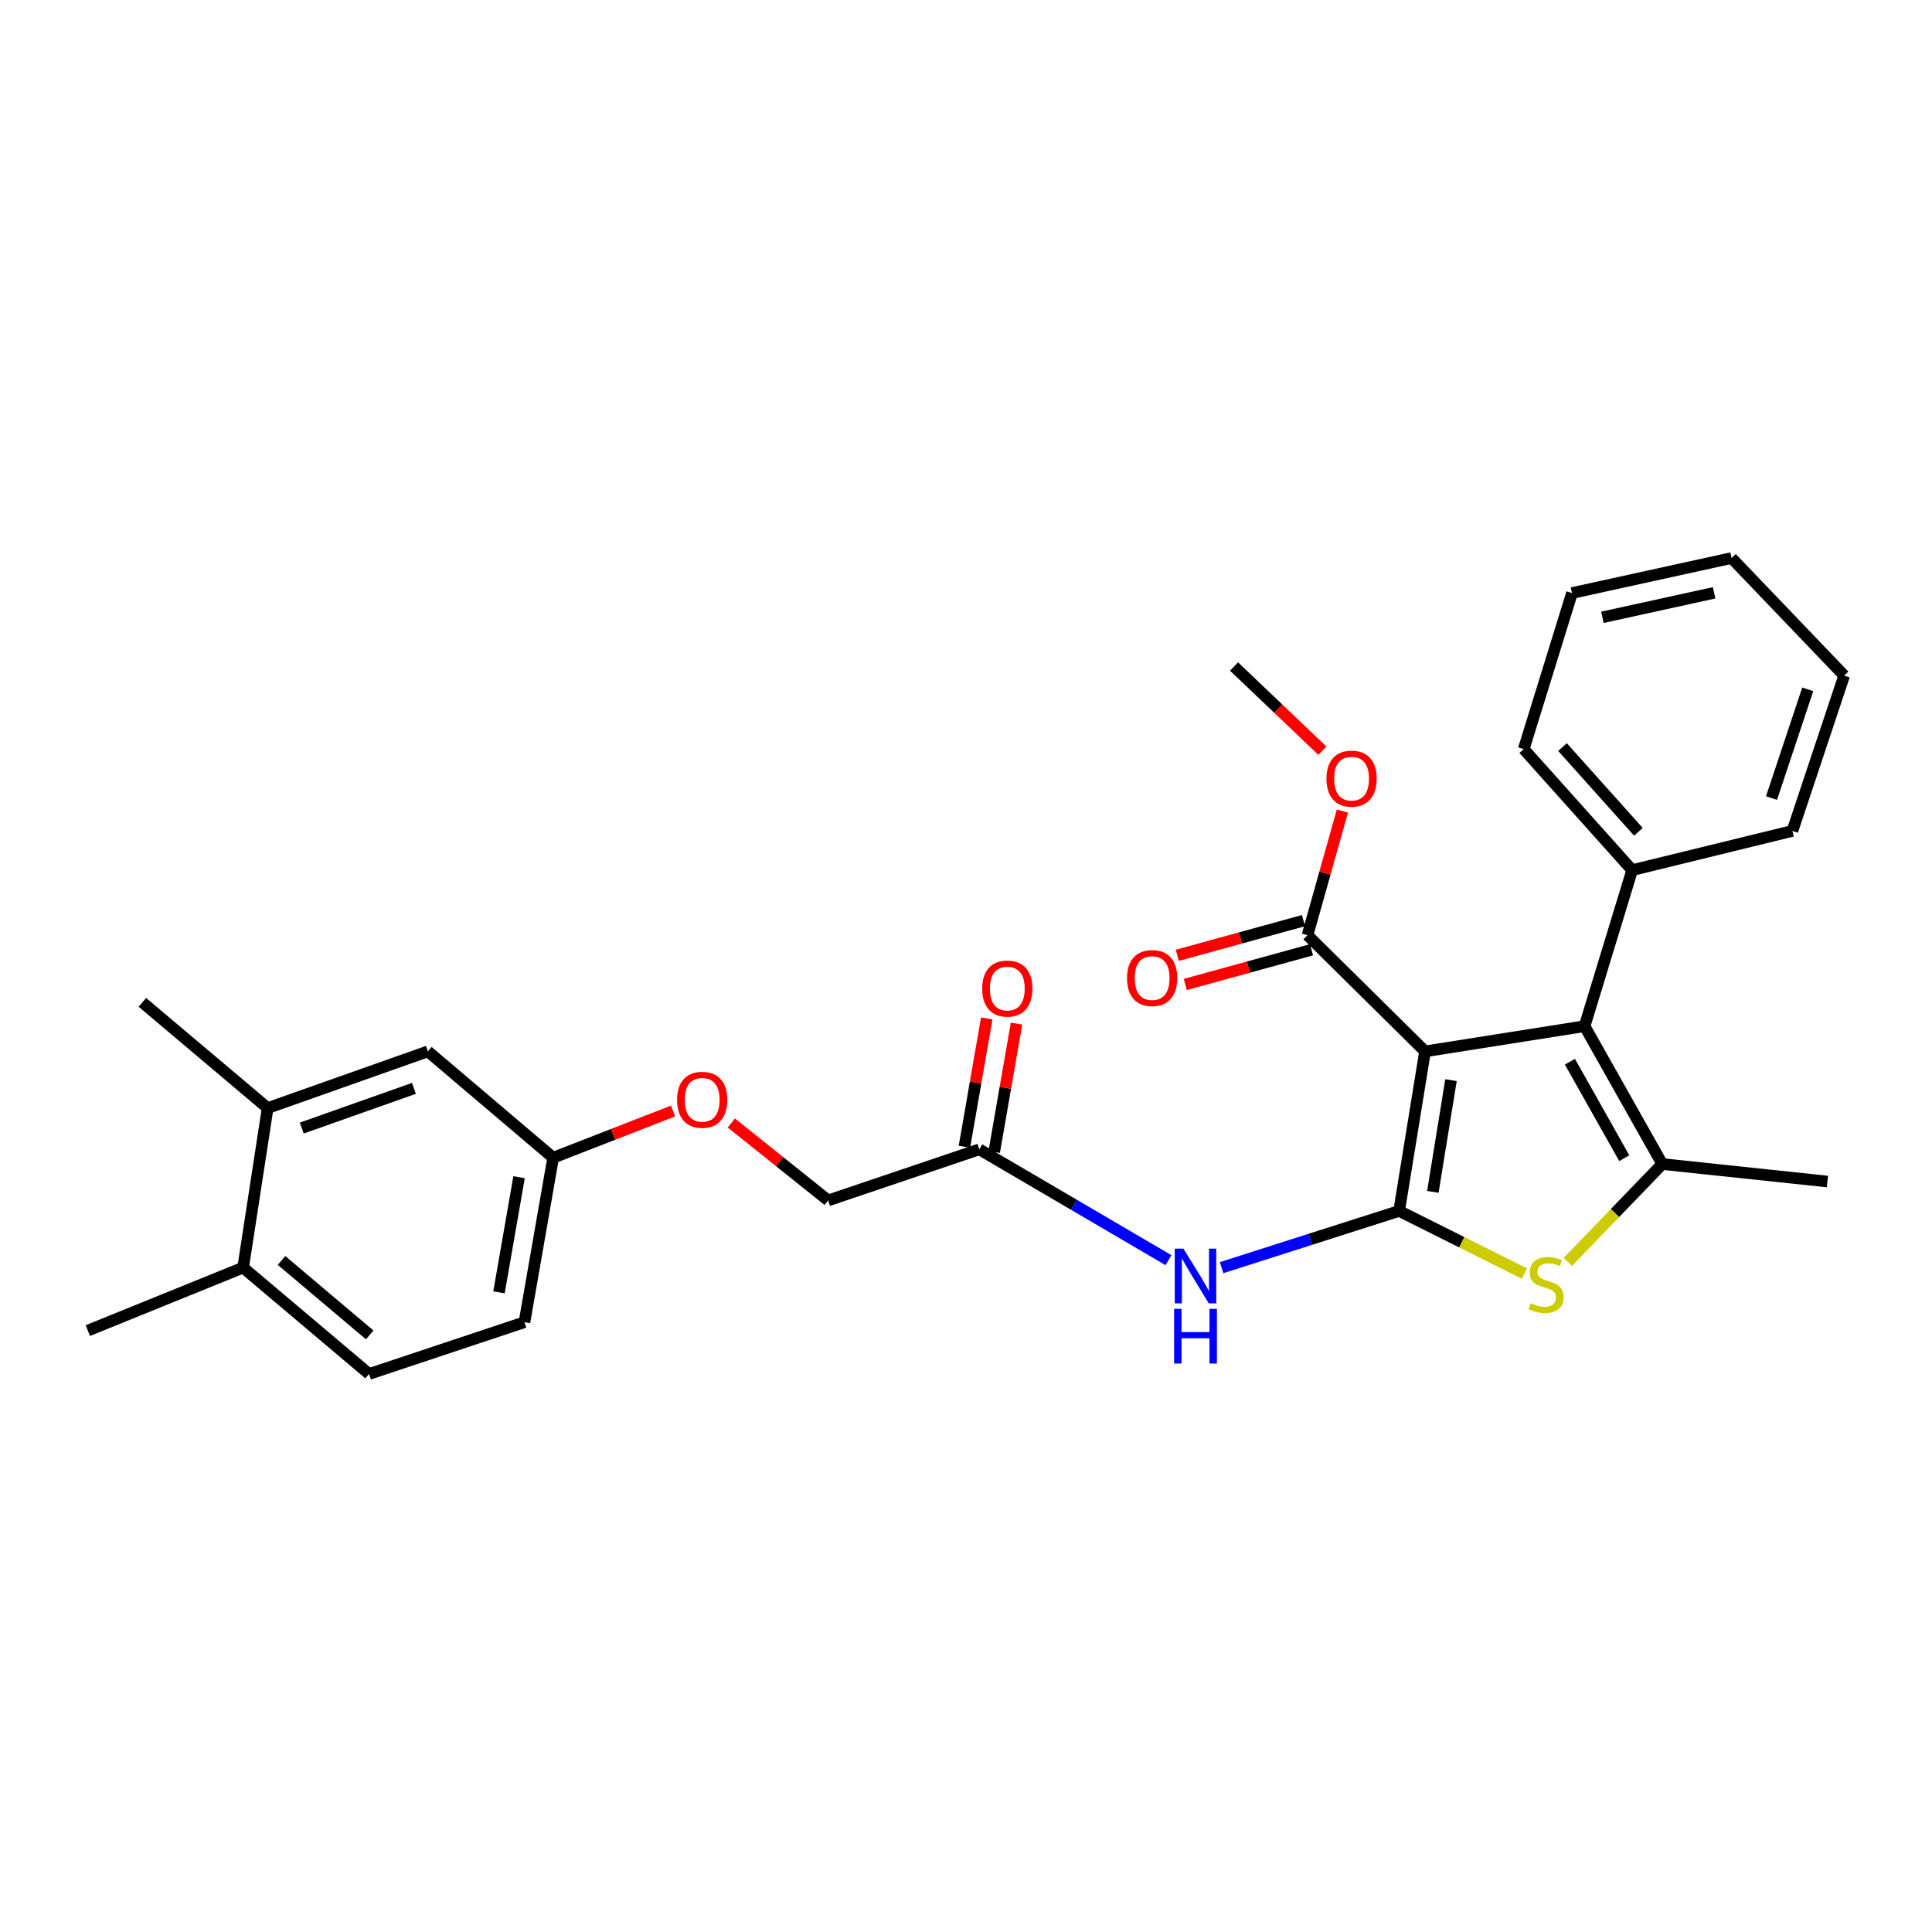 <?xml version='1.0' encoding='iso-8859-1'?>
<svg version='1.1' baseProfile='full'
              xmlns='http://www.w3.org/2000/svg'
                      xmlns:rdkit='http://www.rdkit.org/xml'
                      xmlns:xlink='http://www.w3.org/1999/xlink'
                  xml:space='preserve'
width='1000px' height='1000px' viewBox='0 0 1000 1000'>
<!-- END OF HEADER -->
<rect style='opacity:1.0;fill:#FFFFFF;stroke:none' width='1000' height='1000' x='0' y='0'> </rect>
<path class='bond-0' d='M 724.191,626.781 L 737.603,544.19' style='fill:none;fill-rule:evenodd;stroke:#000000;stroke-width:6px;stroke-linecap:butt;stroke-linejoin:miter;stroke-opacity:1' />
<path class='bond-0' d='M 741.646,616.9 L 751.035,559.086' style='fill:none;fill-rule:evenodd;stroke:#000000;stroke-width:6px;stroke-linecap:butt;stroke-linejoin:miter;stroke-opacity:1' />
<path class='bond-2' d='M 724.191,626.781 L 756.629,642.99' style='fill:none;fill-rule:evenodd;stroke:#000000;stroke-width:6px;stroke-linecap:butt;stroke-linejoin:miter;stroke-opacity:1' />
<path class='bond-2' d='M 756.629,642.99 L 789.066,659.199' style='fill:none;fill-rule:evenodd;stroke:#CCCC00;stroke-width:6px;stroke-linecap:butt;stroke-linejoin:miter;stroke-opacity:1' />
<path class='bond-4' d='M 724.191,626.781 L 678.245,641.46' style='fill:none;fill-rule:evenodd;stroke:#000000;stroke-width:6px;stroke-linecap:butt;stroke-linejoin:miter;stroke-opacity:1' />
<path class='bond-4' d='M 678.245,641.46 L 632.299,656.138' style='fill:none;fill-rule:evenodd;stroke:#0000FF;stroke-width:6px;stroke-linecap:butt;stroke-linejoin:miter;stroke-opacity:1' />
<path class='bond-1' d='M 737.603,544.19 L 820.185,531.152' style='fill:none;fill-rule:evenodd;stroke:#000000;stroke-width:6px;stroke-linecap:butt;stroke-linejoin:miter;stroke-opacity:1' />
<path class='bond-5' d='M 737.603,544.19 L 676.759,484.059' style='fill:none;fill-rule:evenodd;stroke:#000000;stroke-width:6px;stroke-linecap:butt;stroke-linejoin:miter;stroke-opacity:1' />
<path class='bond-8' d='M 820.185,531.152 L 844.801,450.386' style='fill:none;fill-rule:evenodd;stroke:#000000;stroke-width:6px;stroke-linecap:butt;stroke-linejoin:miter;stroke-opacity:1' />
<path class='bond-28' d='M 820.185,531.152 L 860.386,602.504' style='fill:none;fill-rule:evenodd;stroke:#000000;stroke-width:6px;stroke-linecap:butt;stroke-linejoin:miter;stroke-opacity:1' />
<path class='bond-28' d='M 812.584,549.535 L 840.725,599.481' style='fill:none;fill-rule:evenodd;stroke:#000000;stroke-width:6px;stroke-linecap:butt;stroke-linejoin:miter;stroke-opacity:1' />
<path class='bond-3' d='M 811.516,653.147 L 835.951,627.826' style='fill:none;fill-rule:evenodd;stroke:#CCCC00;stroke-width:6px;stroke-linecap:butt;stroke-linejoin:miter;stroke-opacity:1' />
<path class='bond-3' d='M 835.951,627.826 L 860.386,602.504' style='fill:none;fill-rule:evenodd;stroke:#000000;stroke-width:6px;stroke-linecap:butt;stroke-linejoin:miter;stroke-opacity:1' />
<path class='bond-18' d='M 860.386,602.504 L 945.871,611.561' style='fill:none;fill-rule:evenodd;stroke:#000000;stroke-width:6px;stroke-linecap:butt;stroke-linejoin:miter;stroke-opacity:1' />
<path class='bond-6' d='M 604.811,652.262 L 555.852,623.58' style='fill:none;fill-rule:evenodd;stroke:#0000FF;stroke-width:6px;stroke-linecap:butt;stroke-linejoin:miter;stroke-opacity:1' />
<path class='bond-6' d='M 555.852,623.58 L 506.893,594.899' style='fill:none;fill-rule:evenodd;stroke:#000000;stroke-width:6px;stroke-linecap:butt;stroke-linejoin:miter;stroke-opacity:1' />
<path class='bond-9' d='M 674.686,476.516 L 642.024,485.494' style='fill:none;fill-rule:evenodd;stroke:#000000;stroke-width:6px;stroke-linecap:butt;stroke-linejoin:miter;stroke-opacity:1' />
<path class='bond-9' d='M 642.024,485.494 L 609.362,494.473' style='fill:none;fill-rule:evenodd;stroke:#FF0000;stroke-width:6px;stroke-linecap:butt;stroke-linejoin:miter;stroke-opacity:1' />
<path class='bond-9' d='M 678.833,491.602 L 646.171,500.58' style='fill:none;fill-rule:evenodd;stroke:#000000;stroke-width:6px;stroke-linecap:butt;stroke-linejoin:miter;stroke-opacity:1' />
<path class='bond-9' d='M 646.171,500.58 L 613.509,509.559' style='fill:none;fill-rule:evenodd;stroke:#FF0000;stroke-width:6px;stroke-linecap:butt;stroke-linejoin:miter;stroke-opacity:1' />
<path class='bond-17' d='M 676.759,484.059 L 685.796,451.931' style='fill:none;fill-rule:evenodd;stroke:#000000;stroke-width:6px;stroke-linecap:butt;stroke-linejoin:miter;stroke-opacity:1' />
<path class='bond-17' d='M 685.796,451.931 L 694.832,419.804' style='fill:none;fill-rule:evenodd;stroke:#FF0000;stroke-width:6px;stroke-linecap:butt;stroke-linejoin:miter;stroke-opacity:1' />
<path class='bond-12' d='M 514.6,596.239 L 520.377,563.024' style='fill:none;fill-rule:evenodd;stroke:#000000;stroke-width:6px;stroke-linecap:butt;stroke-linejoin:miter;stroke-opacity:1' />
<path class='bond-12' d='M 520.377,563.024 L 526.154,529.809' style='fill:none;fill-rule:evenodd;stroke:#FF0000;stroke-width:6px;stroke-linecap:butt;stroke-linejoin:miter;stroke-opacity:1' />
<path class='bond-12' d='M 499.186,593.558 L 504.963,560.343' style='fill:none;fill-rule:evenodd;stroke:#000000;stroke-width:6px;stroke-linecap:butt;stroke-linejoin:miter;stroke-opacity:1' />
<path class='bond-12' d='M 504.963,560.343 L 510.74,527.128' style='fill:none;fill-rule:evenodd;stroke:#FF0000;stroke-width:6px;stroke-linecap:butt;stroke-linejoin:miter;stroke-opacity:1' />
<path class='bond-16' d='M 506.893,594.899 L 428.639,621.34' style='fill:none;fill-rule:evenodd;stroke:#000000;stroke-width:6px;stroke-linecap:butt;stroke-linejoin:miter;stroke-opacity:1' />
<path class='bond-7' d='M 138.537,573.534 L 221.475,544.19' style='fill:none;fill-rule:evenodd;stroke:#000000;stroke-width:6px;stroke-linecap:butt;stroke-linejoin:miter;stroke-opacity:1' />
<path class='bond-7' d='M 156.196,583.882 L 214.253,563.341' style='fill:none;fill-rule:evenodd;stroke:#000000;stroke-width:6px;stroke-linecap:butt;stroke-linejoin:miter;stroke-opacity:1' />
<path class='bond-20' d='M 138.537,573.534 L 73.703,518.818' style='fill:none;fill-rule:evenodd;stroke:#000000;stroke-width:6px;stroke-linecap:butt;stroke-linejoin:miter;stroke-opacity:1' />
<path class='bond-30' d='M 138.537,573.534 L 125.846,656.107' style='fill:none;fill-rule:evenodd;stroke:#000000;stroke-width:6px;stroke-linecap:butt;stroke-linejoin:miter;stroke-opacity:1' />
<path class='bond-22' d='M 844.801,450.386 L 788.677,387.726' style='fill:none;fill-rule:evenodd;stroke:#000000;stroke-width:6px;stroke-linecap:butt;stroke-linejoin:miter;stroke-opacity:1' />
<path class='bond-22' d='M 848.037,430.549 L 808.75,386.687' style='fill:none;fill-rule:evenodd;stroke:#000000;stroke-width:6px;stroke-linecap:butt;stroke-linejoin:miter;stroke-opacity:1' />
<path class='bond-23' d='M 844.801,450.386 L 927.757,430.082' style='fill:none;fill-rule:evenodd;stroke:#000000;stroke-width:6px;stroke-linecap:butt;stroke-linejoin:miter;stroke-opacity:1' />
<path class='bond-10' d='M 125.846,656.107 L 191.045,711.162' style='fill:none;fill-rule:evenodd;stroke:#000000;stroke-width:6px;stroke-linecap:butt;stroke-linejoin:miter;stroke-opacity:1' />
<path class='bond-10' d='M 145.72,652.412 L 191.359,690.95' style='fill:none;fill-rule:evenodd;stroke:#000000;stroke-width:6px;stroke-linecap:butt;stroke-linejoin:miter;stroke-opacity:1' />
<path class='bond-21' d='M 125.846,656.107 L 45.455,688.711' style='fill:none;fill-rule:evenodd;stroke:#000000;stroke-width:6px;stroke-linecap:butt;stroke-linejoin:miter;stroke-opacity:1' />
<path class='bond-11' d='M 221.475,544.19 L 286.308,599.236' style='fill:none;fill-rule:evenodd;stroke:#000000;stroke-width:6px;stroke-linecap:butt;stroke-linejoin:miter;stroke-opacity:1' />
<path class='bond-13' d='M 191.045,711.162 L 271.463,684.365' style='fill:none;fill-rule:evenodd;stroke:#000000;stroke-width:6px;stroke-linecap:butt;stroke-linejoin:miter;stroke-opacity:1' />
<path class='bond-14' d='M 286.308,599.236 L 317.344,587.143' style='fill:none;fill-rule:evenodd;stroke:#000000;stroke-width:6px;stroke-linecap:butt;stroke-linejoin:miter;stroke-opacity:1' />
<path class='bond-14' d='M 317.344,587.143 L 348.38,575.051' style='fill:none;fill-rule:evenodd;stroke:#FF0000;stroke-width:6px;stroke-linecap:butt;stroke-linejoin:miter;stroke-opacity:1' />
<path class='bond-19' d='M 286.308,599.236 L 271.463,684.365' style='fill:none;fill-rule:evenodd;stroke:#000000;stroke-width:6px;stroke-linecap:butt;stroke-linejoin:miter;stroke-opacity:1' />
<path class='bond-19' d='M 268.669,609.317 L 258.277,668.908' style='fill:none;fill-rule:evenodd;stroke:#000000;stroke-width:6px;stroke-linecap:butt;stroke-linejoin:miter;stroke-opacity:1' />
<path class='bond-15' d='M 378.537,581.251 L 403.588,601.295' style='fill:none;fill-rule:evenodd;stroke:#FF0000;stroke-width:6px;stroke-linecap:butt;stroke-linejoin:miter;stroke-opacity:1' />
<path class='bond-15' d='M 403.588,601.295 L 428.639,621.34' style='fill:none;fill-rule:evenodd;stroke:#000000;stroke-width:6px;stroke-linecap:butt;stroke-linejoin:miter;stroke-opacity:1' />
<path class='bond-24' d='M 684.475,388.553 L 661.608,366.77' style='fill:none;fill-rule:evenodd;stroke:#FF0000;stroke-width:6px;stroke-linecap:butt;stroke-linejoin:miter;stroke-opacity:1' />
<path class='bond-24' d='M 661.608,366.77 L 638.741,344.988' style='fill:none;fill-rule:evenodd;stroke:#000000;stroke-width:6px;stroke-linecap:butt;stroke-linejoin:miter;stroke-opacity:1' />
<path class='bond-25' d='M 788.677,387.726 L 813.666,306.961' style='fill:none;fill-rule:evenodd;stroke:#000000;stroke-width:6px;stroke-linecap:butt;stroke-linejoin:miter;stroke-opacity:1' />
<path class='bond-26' d='M 927.757,430.082 L 954.545,349.69' style='fill:none;fill-rule:evenodd;stroke:#000000;stroke-width:6px;stroke-linecap:butt;stroke-linejoin:miter;stroke-opacity:1' />
<path class='bond-26' d='M 916.932,413.077 L 935.684,356.803' style='fill:none;fill-rule:evenodd;stroke:#000000;stroke-width:6px;stroke-linecap:butt;stroke-linejoin:miter;stroke-opacity:1' />
<path class='bond-29' d='M 813.666,306.961 L 896.266,288.838' style='fill:none;fill-rule:evenodd;stroke:#000000;stroke-width:6px;stroke-linecap:butt;stroke-linejoin:miter;stroke-opacity:1' />
<path class='bond-29' d='M 829.409,319.524 L 887.229,306.838' style='fill:none;fill-rule:evenodd;stroke:#000000;stroke-width:6px;stroke-linecap:butt;stroke-linejoin:miter;stroke-opacity:1' />
<path class='bond-27' d='M 954.545,349.69 L 896.266,288.838' style='fill:none;fill-rule:evenodd;stroke:#000000;stroke-width:6px;stroke-linecap:butt;stroke-linejoin:miter;stroke-opacity:1' />
<path  class='atom-3' d='M 792.272 674.519
Q 792.592 674.639, 793.912 675.199
Q 795.232 675.759, 796.672 676.119
Q 798.152 676.439, 799.592 676.439
Q 802.272 676.439, 803.832 675.159
Q 805.392 673.839, 805.392 671.559
Q 805.392 669.999, 804.592 669.039
Q 803.832 668.079, 802.632 667.559
Q 801.432 667.039, 799.432 666.439
Q 796.912 665.679, 795.392 664.959
Q 793.912 664.239, 792.832 662.719
Q 791.792 661.199, 791.792 658.639
Q 791.792 655.079, 794.192 652.879
Q 796.632 650.679, 801.432 650.679
Q 804.712 650.679, 808.432 652.239
L 807.512 655.319
Q 804.112 653.919, 801.552 653.919
Q 798.792 653.919, 797.272 655.079
Q 795.752 656.199, 795.792 658.159
Q 795.792 659.679, 796.552 660.599
Q 797.352 661.519, 798.472 662.039
Q 799.632 662.559, 801.552 663.159
Q 804.112 663.959, 805.632 664.759
Q 807.152 665.559, 808.232 667.199
Q 809.352 668.799, 809.352 671.559
Q 809.352 675.479, 806.712 677.599
Q 804.112 679.679, 799.752 679.679
Q 797.232 679.679, 795.312 679.119
Q 793.432 678.599, 791.192 677.679
L 792.272 674.519
' fill='#CCCC00'/>
<path  class='atom-5' d='M 612.533 646.293
L 621.813 661.293
Q 622.733 662.773, 624.213 665.453
Q 625.693 668.133, 625.773 668.293
L 625.773 646.293
L 629.533 646.293
L 629.533 674.613
L 625.653 674.613
L 615.693 658.213
Q 614.533 656.293, 613.293 654.093
Q 612.093 651.893, 611.733 651.213
L 611.733 674.613
L 608.053 674.613
L 608.053 646.293
L 612.533 646.293
' fill='#0000FF'/>
<path  class='atom-5' d='M 607.713 677.445
L 611.553 677.445
L 611.553 689.485
L 626.033 689.485
L 626.033 677.445
L 629.873 677.445
L 629.873 705.765
L 626.033 705.765
L 626.033 692.685
L 611.553 692.685
L 611.553 705.765
L 607.713 705.765
L 607.713 677.445
' fill='#0000FF'/>
<path  class='atom-10' d='M 583.35 506.243
Q 583.35 499.443, 586.71 495.643
Q 590.07 491.843, 596.35 491.843
Q 602.63 491.843, 605.99 495.643
Q 609.35 499.443, 609.35 506.243
Q 609.35 513.123, 605.95 517.043
Q 602.55 520.923, 596.35 520.923
Q 590.11 520.923, 586.71 517.043
Q 583.35 513.163, 583.35 506.243
M 596.35 517.723
Q 600.67 517.723, 602.99 514.843
Q 605.35 511.923, 605.35 506.243
Q 605.35 500.683, 602.99 497.883
Q 600.67 495.043, 596.35 495.043
Q 592.03 495.043, 589.67 497.843
Q 587.35 500.643, 587.35 506.243
Q 587.35 511.963, 589.67 514.843
Q 592.03 517.723, 596.35 517.723
' fill='#FF0000'/>
<path  class='atom-13' d='M 508.382 511.675
Q 508.382 504.875, 511.742 501.075
Q 515.102 497.275, 521.382 497.275
Q 527.662 497.275, 531.022 501.075
Q 534.382 504.875, 534.382 511.675
Q 534.382 518.555, 530.982 522.475
Q 527.582 526.355, 521.382 526.355
Q 515.142 526.355, 511.742 522.475
Q 508.382 518.595, 508.382 511.675
M 521.382 523.155
Q 525.702 523.155, 528.022 520.275
Q 530.382 517.355, 530.382 511.675
Q 530.382 506.115, 528.022 503.315
Q 525.702 500.475, 521.382 500.475
Q 517.062 500.475, 514.702 503.275
Q 512.382 506.075, 512.382 511.675
Q 512.382 517.395, 514.702 520.275
Q 517.062 523.155, 521.382 523.155
' fill='#FF0000'/>
<path  class='atom-16' d='M 350.449 569.259
Q 350.449 562.459, 353.809 558.659
Q 357.169 554.859, 363.449 554.859
Q 369.729 554.859, 373.089 558.659
Q 376.449 562.459, 376.449 569.259
Q 376.449 576.139, 373.049 580.059
Q 369.649 583.939, 363.449 583.939
Q 357.209 583.939, 353.809 580.059
Q 350.449 576.179, 350.449 569.259
M 363.449 580.739
Q 367.769 580.739, 370.089 577.859
Q 372.449 574.939, 372.449 569.259
Q 372.449 563.699, 370.089 560.899
Q 367.769 558.059, 363.449 558.059
Q 359.129 558.059, 356.769 560.859
Q 354.449 563.659, 354.449 569.259
Q 354.449 574.979, 356.769 577.859
Q 359.129 580.739, 363.449 580.739
' fill='#FF0000'/>
<path  class='atom-18' d='M 686.576 403.017
Q 686.576 396.217, 689.936 392.417
Q 693.296 388.617, 699.576 388.617
Q 705.856 388.617, 709.216 392.417
Q 712.576 396.217, 712.576 403.017
Q 712.576 409.897, 709.176 413.817
Q 705.776 417.697, 699.576 417.697
Q 693.336 417.697, 689.936 413.817
Q 686.576 409.937, 686.576 403.017
M 699.576 414.497
Q 703.896 414.497, 706.216 411.617
Q 708.576 408.697, 708.576 403.017
Q 708.576 397.457, 706.216 394.657
Q 703.896 391.817, 699.576 391.817
Q 695.256 391.817, 692.896 394.617
Q 690.576 397.417, 690.576 403.017
Q 690.576 408.737, 692.896 411.617
Q 695.256 414.497, 699.576 414.497
' fill='#FF0000'/>
</svg>

